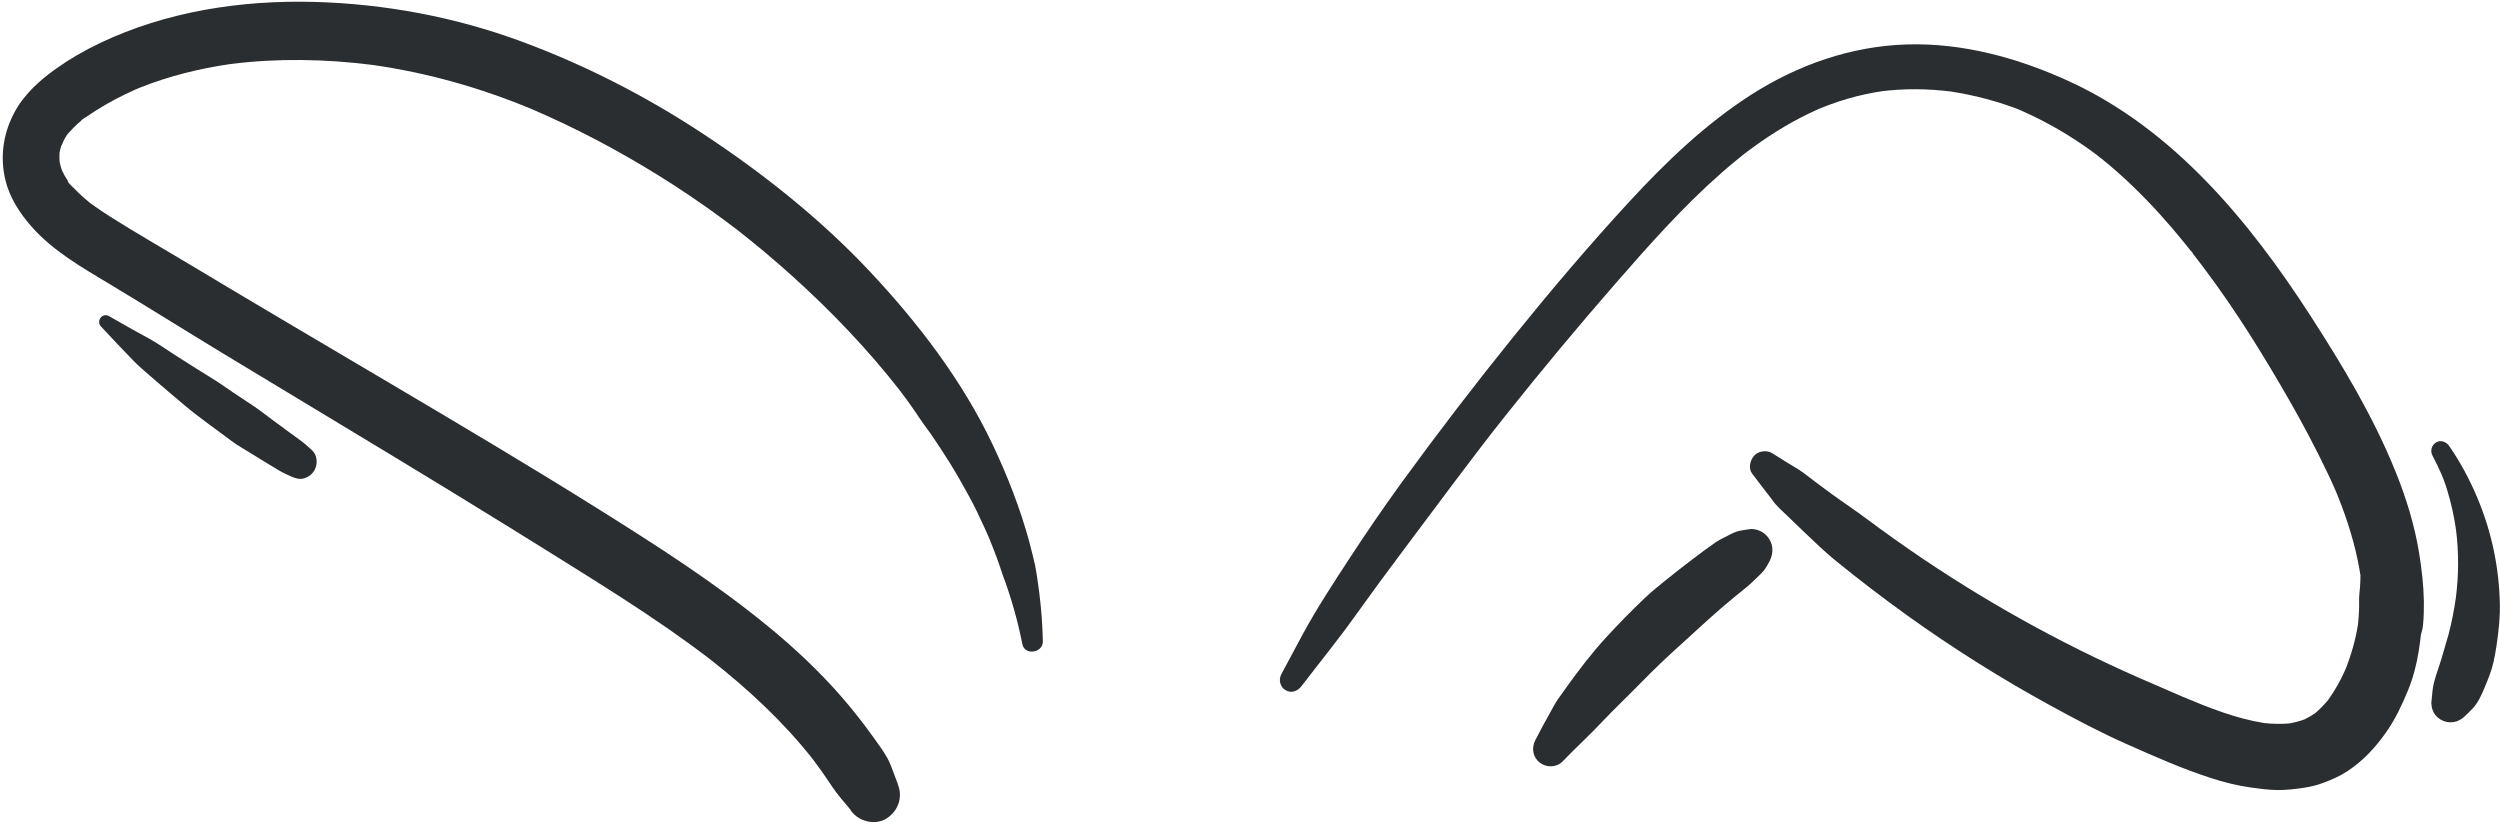 <?xml version="1.0" encoding="UTF-8" standalone="no"?><svg xmlns="http://www.w3.org/2000/svg" xmlns:xlink="http://www.w3.org/1999/xlink" fill="#2a2e30" height="482.3" preserveAspectRatio="xMidYMid meet" version="1" viewBox="-1.6 -1.0 1460.3 482.3" width="1460.3" zoomAndPan="magnify"><g id="change1_1"><path d="M38.71,105.57c0.08,0.12,0.17,0.24,0.26,0.35C38.88,105.8,38.79,105.68,38.71,105.57z"/><path d="M39.52,106.68c-0.17-0.26-0.36-0.51-0.55-0.76C39.51,106.68,40,107.4,39.52,106.68z"/><path d="M494.96,471.69c1.23,2.23,1.12,1.81,0.67,1.02c-0.19-0.27-0.36-0.56-0.53-0.84C495.05,471.8,495,471.75,494.96,471.69z"/><path d="M541.7,251.96c-0.03-0.05-0.06-0.11-0.09-0.16C541.63,251.84,541.66,251.9,541.7,251.96z"/><path d="M542.06,252.48c-0.14-0.19-0.27-0.38-0.36-0.52C541.8,252.13,541.92,252.31,542.06,252.48z"/><path d="M542.33,252.83c-0.08-0.11-0.17-0.23-0.27-0.36C542.15,252.6,542.24,252.72,542.33,252.83z"/><path d="M604.35,337.16c-0.19-1.23-0.38-2.46-0.58-3.69c-0.05-0.31-0.29-2.06-0.12-0.75c0.26,2.02-0.42-2.69-0.58-3.34 c-1.16-4.69-2.21-9.4-3.48-14.06c-5.34-19.5-12.73-38.43-21.39-56.68c-17.73-37.37-43.35-70.82-71.56-100.91 c-28.79-30.71-62.5-57.48-97.6-80.6C375.67,55.14,340,36.87,302.49,23.05C264.08,8.9,222.98,1.22,182.08,0.12 c-42.88-1.15-86.5,5.53-125.43,24.1c-8.89,4.24-17.48,9.18-25.51,14.89C21.28,46.12,11.97,54.58,6.37,65.5 c-6.13,11.94-7.98,25.23-4.9,38.34c2.46,10.47,8.47,19.75,15.51,27.71C29.5,145.69,46.53,155.38,62.55,165 c21.72,13.04,43.17,26.53,64.83,39.67c45.41,27.55,91.02,54.78,136.32,82.5c22.65,13.85,45.22,27.83,67.73,41.91 c19.36,12.11,38.69,24.29,57.45,37.31c8.18,5.67,16.23,11.52,24.13,17.57c22.1,17.3,42.8,36.47,60.21,58.54 c3.31,4.37,6.49,8.83,9.51,13.4c2.41,3.66,4.89,7.15,7.76,10.48c1.01,1.16,2,2.34,2.98,3.52c0.49,0.59,0.98,1.19,1.46,1.78 c0,0.01,0.01,0.01,0.01,0.02c-0.06-0.11-0.11-0.21-0.18-0.33c0.1,0.18,0.21,0.34,0.32,0.51c0.19,0.26,0.38,0.57,0.53,0.84 c4.48,6.25,14.17,8.55,20.74,4.32c7.35-4.74,9.91-13.84,5.66-21.59c2.26,4.13,0.46,0.57,0.03-0.6c-0.37-1.01-0.75-2.02-1.14-3.02 c-1.26-3.26-2.39-6.8-4.07-9.85c-2.32-4.23-5.33-8.22-8.13-12.14c-6.25-8.76-12.95-17.24-20.06-25.31 c-12.53-14.22-26.43-27.19-41.06-39.22c-31.42-25.84-65.73-47.72-100.15-69.28c-39.17-24.53-78.94-48.12-118.72-71.66 c-39.95-23.64-79.98-47.15-119.77-71.06c-15.52-9.32-31.31-18.32-46.59-28.02c-3.43-2.18-6.8-4.43-10.08-6.83 c-0.21-0.15-0.43-0.3-0.65-0.45c0,0,0,0,0,0c-0.4-0.33-0.81-0.65-1.22-0.98c-1.5-1.22-2.97-2.48-4.4-3.79 c-1.4-1.28-2.77-2.61-4.08-3.99c-0.76-0.8-3.88-3.39-3.91-4.49c0-0.11,0.32,0.31,0.69,0.81c-0.02-0.02-0.03-0.04-0.05-0.07 c-0.49-0.69-0.96-1.39-1.41-2.11c-0.94-1.48-1.74-3.02-2.53-4.58c-0.21-0.58-0.41-1.17-0.59-1.76c-0.37-1.21-0.66-2.44-0.91-3.68 c-0.13-1.79-0.12-3.57,0-5.36c0.26-1.29,0.58-2.56,0.99-3.82c0.56-0.73,1.03-2.4,1.4-3.05c0.57-1.02,1.18-2.22,1.89-3.31 c0.09-0.09,0.24-0.25,0.49-0.53c0.37-0.42,0.73-0.86,1.1-1.28c0.75-0.85,1.53-1.67,2.33-2.48c1.51-1.52,3.11-2.97,4.76-4.34 c0.06-0.05,0.11-0.09,0.17-0.14c-0.28,0.21-0.48,0.36-0.48,0.33c0.01-0.23,0.97-0.88,1.83-1.43c0.19-0.16,0.17-0.13,0.03-0.02 c0.61-0.38,1.16-0.71,1.29-0.8c3.59-2.47,7.28-4.8,11.05-6.98c3.78-2.19,7.65-4.24,11.58-6.14c1.91-0.93,3.84-1.82,5.78-2.68 c0.19-0.09,0.57-0.25,0.96-0.42c0.76-0.31,1.79-0.74,2.11-0.86c8.27-3.28,16.75-6.01,25.36-8.24c8.98-2.33,18.09-4.1,27.27-5.43 c27.47-3.45,55.33-2.94,82.78,0.53c31.94,4.52,62.86,13.28,92.64,25.61c25.82,11.05,50.8,24.23,74.65,39.04 c12.64,7.85,24.97,16.2,36.96,25.02c2.96,2.18,5.9,4.38,8.81,6.62c-0.57-0.45-0.95-0.75-0.28-0.22c0.19,0.15,0.39,0.3,0.58,0.45 c0.02,0.02,0.04,0.03,0.06,0.05c0.33,0.26,0.76,0.5,1.05,0.81c0.02,0.02-0.01,0-0.08-0.05c0.16,0.13,0.32,0.25,0.48,0.38 c1.63,1.28,3.25,2.56,4.86,3.86c5.89,4.72,11.68,9.56,17.38,14.52c22.73,19.79,44.24,41.31,63.4,64.58c2.31,2.8,4.58,5.64,6.82,8.5 c0.12,0.15,0.24,0.3,0.36,0.46c0.41,0.53,0.82,1.07,1.22,1.6c1.14,1.5,2.27,3.01,3.39,4.53c4.65,6.3,8.75,13.06,13.53,19.25 c1.9,2.45,1.26,1.78,0.59,0.92c0.01,0.01,0.02,0.02,0.02,0.03c0.49,0.71,0.98,1.42,1.47,2.13c1.13,1.65,2.25,3.31,3.36,4.98 c1.97,2.97,3.89,5.96,5.77,8.99c3.88,6.23,7.49,12.61,11.03,19.03c3.43,6.21,6.51,12.64,9.44,19.09c0.68,1.51,1.36,3.03,2.02,4.55 c0.07,0.17,0.32,0.74,0.51,1.19c0.19,0.47,0.68,1.63,0.8,1.92c1.37,3.34,2.68,6.71,3.92,10.1c1.24,3.37,2.41,6.77,3.51,10.19 c0.23,0.71,0.4,1.24,0.71,1.97c0.13,0.3,0.23,0.54,0.31,0.73c0.23,0.65,0.47,1.31,0.7,1.97c0.59,1.69,1.16,3.38,1.72,5.08 c2.17,6.63,4.08,13.33,5.71,20.11c0.83,3.43,1.58,6.88,2.26,10.35c1.35,6.79,12.1,5.17,11.97-1.62c-0.18-9.5-0.88-18.97-2.09-28.39 C605.12,342.53,604.75,339.84,604.35,337.16z M51.3,117.77c-0.44-0.3-0.87-0.61-1.23-0.97C50.07,116.8,50.72,117.31,51.3,117.77z M37.74,77.45c0.39-0.57,0.81-1.1,1.26-1.53C38.98,75.95,38.21,76.87,37.74,77.45z"/><path d="M47.5,68.11c-0.39,0.32-0.79,0.63-1.18,0.95c0.46-0.36,1.11-0.89,1.38-1.11c-0.01,0.01-0.02,0.01-0.03,0.02 C47.63,68.01,47.57,68.05,47.5,68.11z"/><path d="M428.95,133.21c0.49,0.38,1.11,0.87,1.34,1.03c-0.34-0.27-0.69-0.54-1.03-0.81C429.16,133.36,429.05,133.29,428.95,133.21z"/><path d="M1223.89,90.15C1225.38,91.74,1224.66,90.9,1223.89,90.15L1223.89,90.15z"/><path d="M1411.49,322.24c-2.63-16.37-7.56-32.3-13.76-47.65c-12.97-32.16-30.87-61.91-49.63-90.98 c-35.66-55.25-80.15-109.24-141.26-137.2c-29.64-13.56-62.03-22.5-94.85-21.45c-32.36,1.04-63.3,11.87-90.47,29.23 c-26.74,17.09-49.87,39.26-71.3,62.5c-23.42,25.4-45.83,51.82-67.53,78.69c-22.61,27.98-44.52,56.54-65.67,85.63 c-10.43,14.36-20.41,28.98-30.13,43.82c-9.61,14.68-19.2,29.33-27.59,44.74c-4.19,7.71-8.33,15.44-12.43,23.2 c-1.73,3.27-0.83,7.45,2.46,9.38c3.53,2.06,7.13,0.49,9.38-2.46c10.24-13.41,20.91-26.47,30.73-40.19 c9.66-13.5,19.48-26.88,29.46-40.14c20.23-26.88,38.97-52.54,58.88-77.58c20.72-26.06,42.04-51.67,63.92-76.78 c19.65-22.55,39.57-45.07,62.06-64.86c2.62-2.31,5.28-4.58,7.98-6.8c1.34-1.11,2.7-2.21,4.06-3.29c0.54-0.43,1.09-0.86,1.64-1.29 c0.07-0.05,0.11-0.09,0.17-0.14c0.44-0.34,0.88-0.67,1.33-1.01c5.51-4.15,11.18-8.09,17.03-11.76c6.09-3.82,12.38-7.33,18.85-10.46 c1.54-0.74,3.09-1.47,4.64-2.16c0.68-0.31,1.37-0.62,2.07-0.92c0.13-0.05,0.28-0.11,0.47-0.19c3.5-1.39,7.02-2.72,10.61-3.89 c6.92-2.27,13.99-4.06,21.16-5.32c1.43-0.25,2.87-0.5,4.32-0.69c0.13-0.01,0.27-0.03,0.45-0.05c1.03-0.11,2.07-0.23,3.1-0.33 c3.62-0.35,7.25-0.57,10.88-0.67c7.09-0.19,14.2,0.1,21.25,0.82c1.03,0.11,2.07,0.23,3.1,0.35c0.62,0.07,0.93,0.1,1.05,0.11 c1.24,0.18,2.48,0.41,3.71,0.62c3.78,0.64,7.53,1.4,11.26,2.28c7.15,1.68,14.22,3.76,21.13,6.25c1.55,0.56,3.09,1.15,4.6,1.81 c0.92,0.41,2.52,1.12,2.92,1.31c3.52,1.6,7,3.29,10.43,5.08c6.26,3.26,12.35,6.82,18.27,10.66c2.96,1.92,5.88,3.91,8.75,5.97 c1.43,1.03,2.86,2.07,4.27,3.13c0.18,0.14,0.42,0.36,0.66,0.59c-0.1-0.11-0.21-0.22-0.33-0.35c0.66,0.71,1.71,1.35,2.47,1.96 c11.97,9.62,23.05,20.39,33.39,31.72c5.09,5.58,10.01,11.33,14.76,17.21c1.16,1.44,2.31,2.88,3.45,4.33 c0.33,0.42,1.71,1.71,1.71,2.18c-0.45-0.58-0.9-1.16-1.35-1.74c0.34,0.44,0.67,0.87,1,1.31c1.52,2,3.05,3.99,4.59,5.97 c0.11,0.15,0.24,0.33,0.44,0.59c0.67,0.88,1.34,1.76,2,2.64c18.52,24.61,34.74,50.92,50.03,77.63 c7.8,13.63,15.12,27.51,21.88,41.68c1.64,3.43,3.22,6.89,4.73,10.38c0.01,0.02,0.02,0.04,0.03,0.07c0.23,0.54,0.68,1.6,0.77,1.82 c0.86,2.11,1.69,4.23,2.5,6.36c2.74,7.23,5.16,14.58,7.16,22.05c1.68,6.28,3.02,12.64,4.04,19.05c-0.01,2.37-0.09,4.75-0.26,7.11 c-0.14,1.97-0.47,3.96-0.52,5.93c-0.06,2.08,0.05,4.16-0.01,6.25c-0.08,3.11-0.3,6.21-0.63,9.29c-1.44,9.23-4.04,18.17-7.5,26.83 c-2.74,6.08-6.01,11.94-9.9,17.37c-2.31,2.8-4.83,5.41-7.59,7.77c-2.02,1.38-4.14,2.6-6.34,3.68c-2.84,1.02-5.75,1.78-8.72,2.32 c-4.9,0.43-9.82,0.3-14.72-0.2c-16.61-2.66-32.41-8.97-47.87-15.46c-5.57-2.36-11.08-4.86-16.64-7.23 c-23.39-9.97-46.31-21.02-68.66-33.14c-22.48-12.19-44.38-25.45-65.6-39.71c-11.89-7.99-23.56-16.3-35.01-24.91 c1.03,0.8,2.06,1.59,3.1,2.39c-6.89-5.34-14.25-10.12-21.31-15.25c-5.73-4.16-11.39-8.41-17-12.72c-0.04-0.03-0.08-0.06-0.12-0.09 c-0.39-0.3-0.79-0.6-1.18-0.9c0.3,0.23,0.6,0.47,0.91,0.7c-2.93-2.15-6.16-3.9-9.25-5.81c-2.95-1.81-5.88-3.65-8.8-5.5 c-3.1-1.96-7.94-1.38-10.44,1.35c-2.39,2.6-3.67,7.33-1.35,10.44c3.73,5,7.53,9.95,11.37,14.86c2.62,4.05,6.7,7.4,10.14,10.76 c2.96,2.9,5.95,5.78,8.96,8.63c5.99,5.68,11.96,11.51,18.37,16.72c13.63,11.08,27.59,21.78,41.86,32.02 c26.88,19.29,54.94,36.94,83.98,52.8c14.37,7.85,28.95,15.57,43.92,22.22c16.22,7.21,32.65,14.52,49.56,19.97 c7.47,2.41,15.09,4.35,22.87,5.45c5.26,0.74,10.5,1.46,15.82,1.53c5.34,0.07,10.57-0.59,15.85-1.38c3.68-0.55,7.31-1.46,10.8-2.76 c4.92-1.84,9.85-3.93,14.25-6.84c9.23-6.09,16.32-13.76,22.66-22.76c5.33-7.57,9.22-15.87,12.74-24.41 c3.02-7.34,5.03-15.07,6.28-22.9c0.51-3.23,0.95-6.46,1.3-9.7c0.6-1.86,1.05-3.78,1.24-5.81c0.43-4.48,0.54-9.02,0.49-13.52 C1414.08,340.98,1412.99,331.57,1411.49,322.24z"/><path d="M1027.57,309.7c-1.95-1.13-4.05-1.7-6.3-1.7c-2.21,0.27-4.36,0.61-6.54,1.01c-2.5,0.46-4.75,1.65-6.98,2.83 c-2.38,1.25-4.94,2.39-7.17,3.91c-4.5,3.07-8.86,6.37-13.2,9.65c-5.37,4.07-10.69,8.21-15.93,12.46c-4.19,3.4-8.44,6.78-12.35,10.5 c-7.86,7.49-15.47,15.25-22.81,23.26c-8.18,8.92-15.49,18.59-22.6,28.39c-1.76,2.43-3.49,4.87-5.21,7.33 c-1.7,2.44-3.08,5.16-4.53,7.75c-3.02,5.36-5.93,10.78-8.75,16.26c-2.34,4.56-1.51,9.95,2.63,13.15c3.91,3.02,9.85,2.89,13.39-0.8 c7.4-7.72,15.34-14.92,22.66-22.71c7.38-7.85,15.23-15.22,22.75-22.92c7.59-7.77,15.44-15.29,23.54-22.54 c8.03-7.19,15.83-14.62,24.02-21.65c4.57-3.92,9.22-7.76,13.93-11.51c2.36-1.88,4.46-3.96,6.63-6.05c1.88-1.81,3.78-3.49,5.15-5.77 c0.74-1.23,1.49-2.48,2.14-3.75c2.07-4.03,2.35-8.58,0-12.6C1030.94,312.3,1029.45,310.81,1027.57,309.7z"/><path d="M1445.25,289.25c-4.4-10.38-9.85-20.48-16.24-29.76c-1.67-2.42-5.01-3.75-7.7-2.02c-2.64,1.7-3.5,4.91-2.02,7.7 c1.9,3.56,3.62,7.2,5.24,10.9c0.03,0.06,0.05,0.11,0.07,0.15c0.02,0.06,0.05,0.11,0.07,0.17c0.2,0.49,0.4,0.98,0.6,1.48 c0.35,0.86,0.7,1.73,1.01,2.6c0.68,1.87,1.26,3.78,1.84,5.69c2.17,7.21,3.77,14.59,4.85,22.04c1.69,13.24,1.64,26.65-0.04,39.88 c-1.06,7.31-2.44,14.61-4.36,21.75c-1.08,4.01-2.38,7.95-3.48,11.95c-1.08,3.94-2.53,7.75-3.72,11.65c-0.98,3.21-1.9,6.44-2.17,9.8 c-0.17,2.18-0.37,4.36-0.64,6.53c0.13,1,0.27,1.99,0.4,2.99c0.38,0.9,0.76,1.79,1.13,2.69c1.24,2.12,3.15,3.66,5.38,4.6 c4.23,1.78,8.94,0.81,12.29-2.33c1.75-1.64,3.5-3.29,5.13-5.05c3.13-3.38,5.16-8.05,6.89-12.23c1.91-4.63,3.95-9.5,5.06-14.4 c1.38-6.07,2.22-12.3,2.93-18.47c0.57-4.97,0.92-9.95,0.85-14.96C1458.33,330.8,1453.75,309.3,1445.25,289.25z"/><path d="M173.63,256.05c-1.87-1.36-3.75-2.72-5.63-4.08c-3.68-2.69-7.35-5.39-11-8.11c-3.65-2.72-7.23-5.55-11.03-8.05 c-3.79-2.49-7.56-4.99-11.33-7.52c-3.82-2.56-7.56-5.3-11.47-7.72c-3.85-2.37-7.68-4.76-11.51-7.17 c-3.82-2.41-7.63-4.83-11.43-7.27c-3.86-2.48-7.63-5.13-11.56-7.49c-4.32-2.61-8.85-4.91-13.25-7.38 c-4.47-2.52-8.92-5.06-13.36-7.62c-3.86-2.23-7.66,2.88-4.69,6.07c6.2,6.65,12.45,13.25,18.77,19.79c3.13,3.24,6.58,6.14,9.98,9.1 c3.4,2.95,6.81,5.89,10.24,8.82c3.48,2.97,6.98,5.93,10.49,8.87c4.1,3.44,8.38,6.64,12.67,9.84c3.65,2.72,7.31,5.42,10.98,8.11 c1.86,1.36,3.69,2.8,5.61,4.08c1.91,1.28,3.91,2.44,5.87,3.66c4.32,2.68,8.66,5.34,13.01,7.97c2.18,1.32,4.36,2.63,6.54,3.94 c2.27,1.36,4.67,2.4,7.09,3.48c2.38,1.07,4.96,1.84,7.59,0.99c2.08-0.67,3.77-1.79,5.11-3.53c2.86-3.7,2.88-9.62-0.77-12.93 C178.3,259.87,176.1,257.84,173.63,256.05z"/></g></svg>